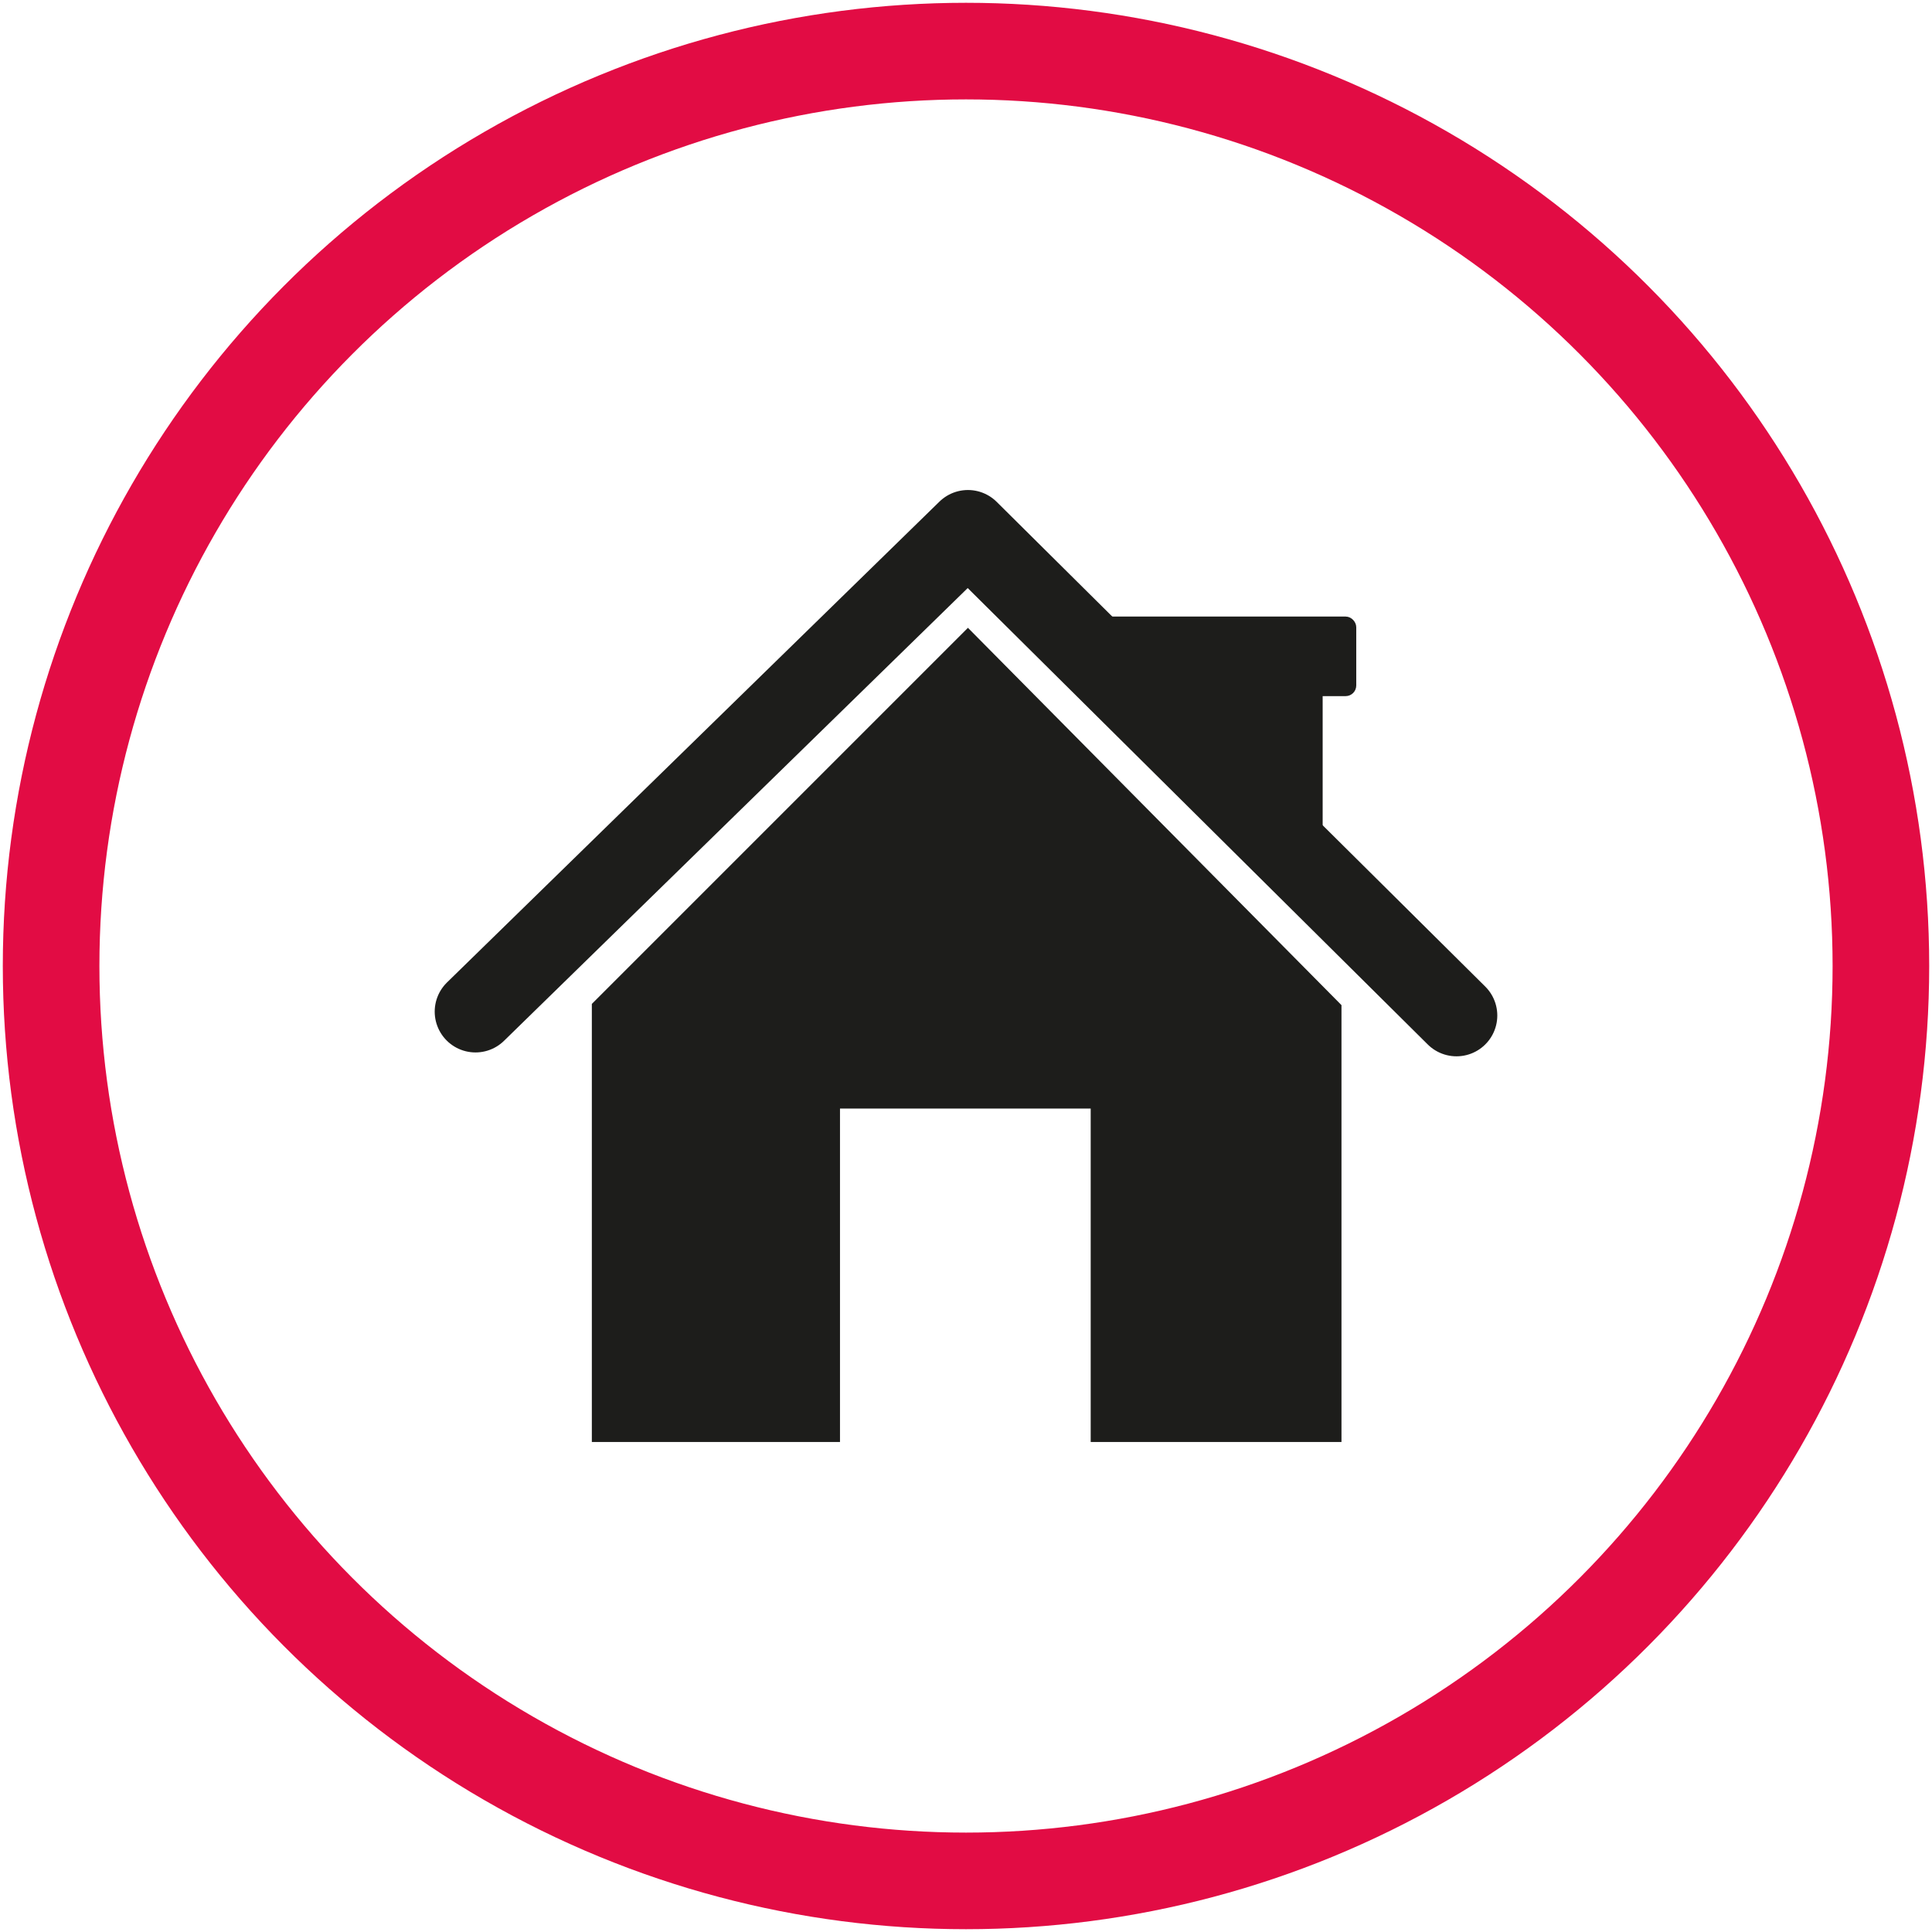 <?xml version="1.0" encoding="UTF-8"?>
<svg xmlns="http://www.w3.org/2000/svg" id="a" data-name="Layer 1" width="600" height="600" viewBox="0 0 600 600">
  <circle cx="300" cy="300" r="284.13" fill="none" stroke="#e20c44" stroke-miterlimit="10" stroke-width="30"></circle>
  <g>
    <polyline points="147.672 314.173 300.601 164.849 452.328 315.375" fill="none" stroke="#1d1d1b" stroke-linecap="round" stroke-linejoin="round" stroke-width="25.342"></polyline>
    <polygon points="183.802 311.77 300.601 194.971 416.608 312.152 416.608 447.822 338.724 447.822 338.724 344.267 260.867 344.267 260.867 447.822 183.802 447.822 183.802 311.879 183.802 311.77" fill="#1d1d1b" stroke-width="0"></polygon>
    <polygon points="410.764 261.194 410.764 214.524 364.121 214.524 410.764 261.194" fill="#1d1d1b" stroke-width="0"></polygon>
    <rect x="342.738" y="192.841" width="77.092" height="21.983" rx="1.939" ry="1.939" fill="#1d1d1b" stroke="#1d1d1b" stroke-miterlimit="10" stroke-width="2.731"></rect>
  </g>
</svg>
